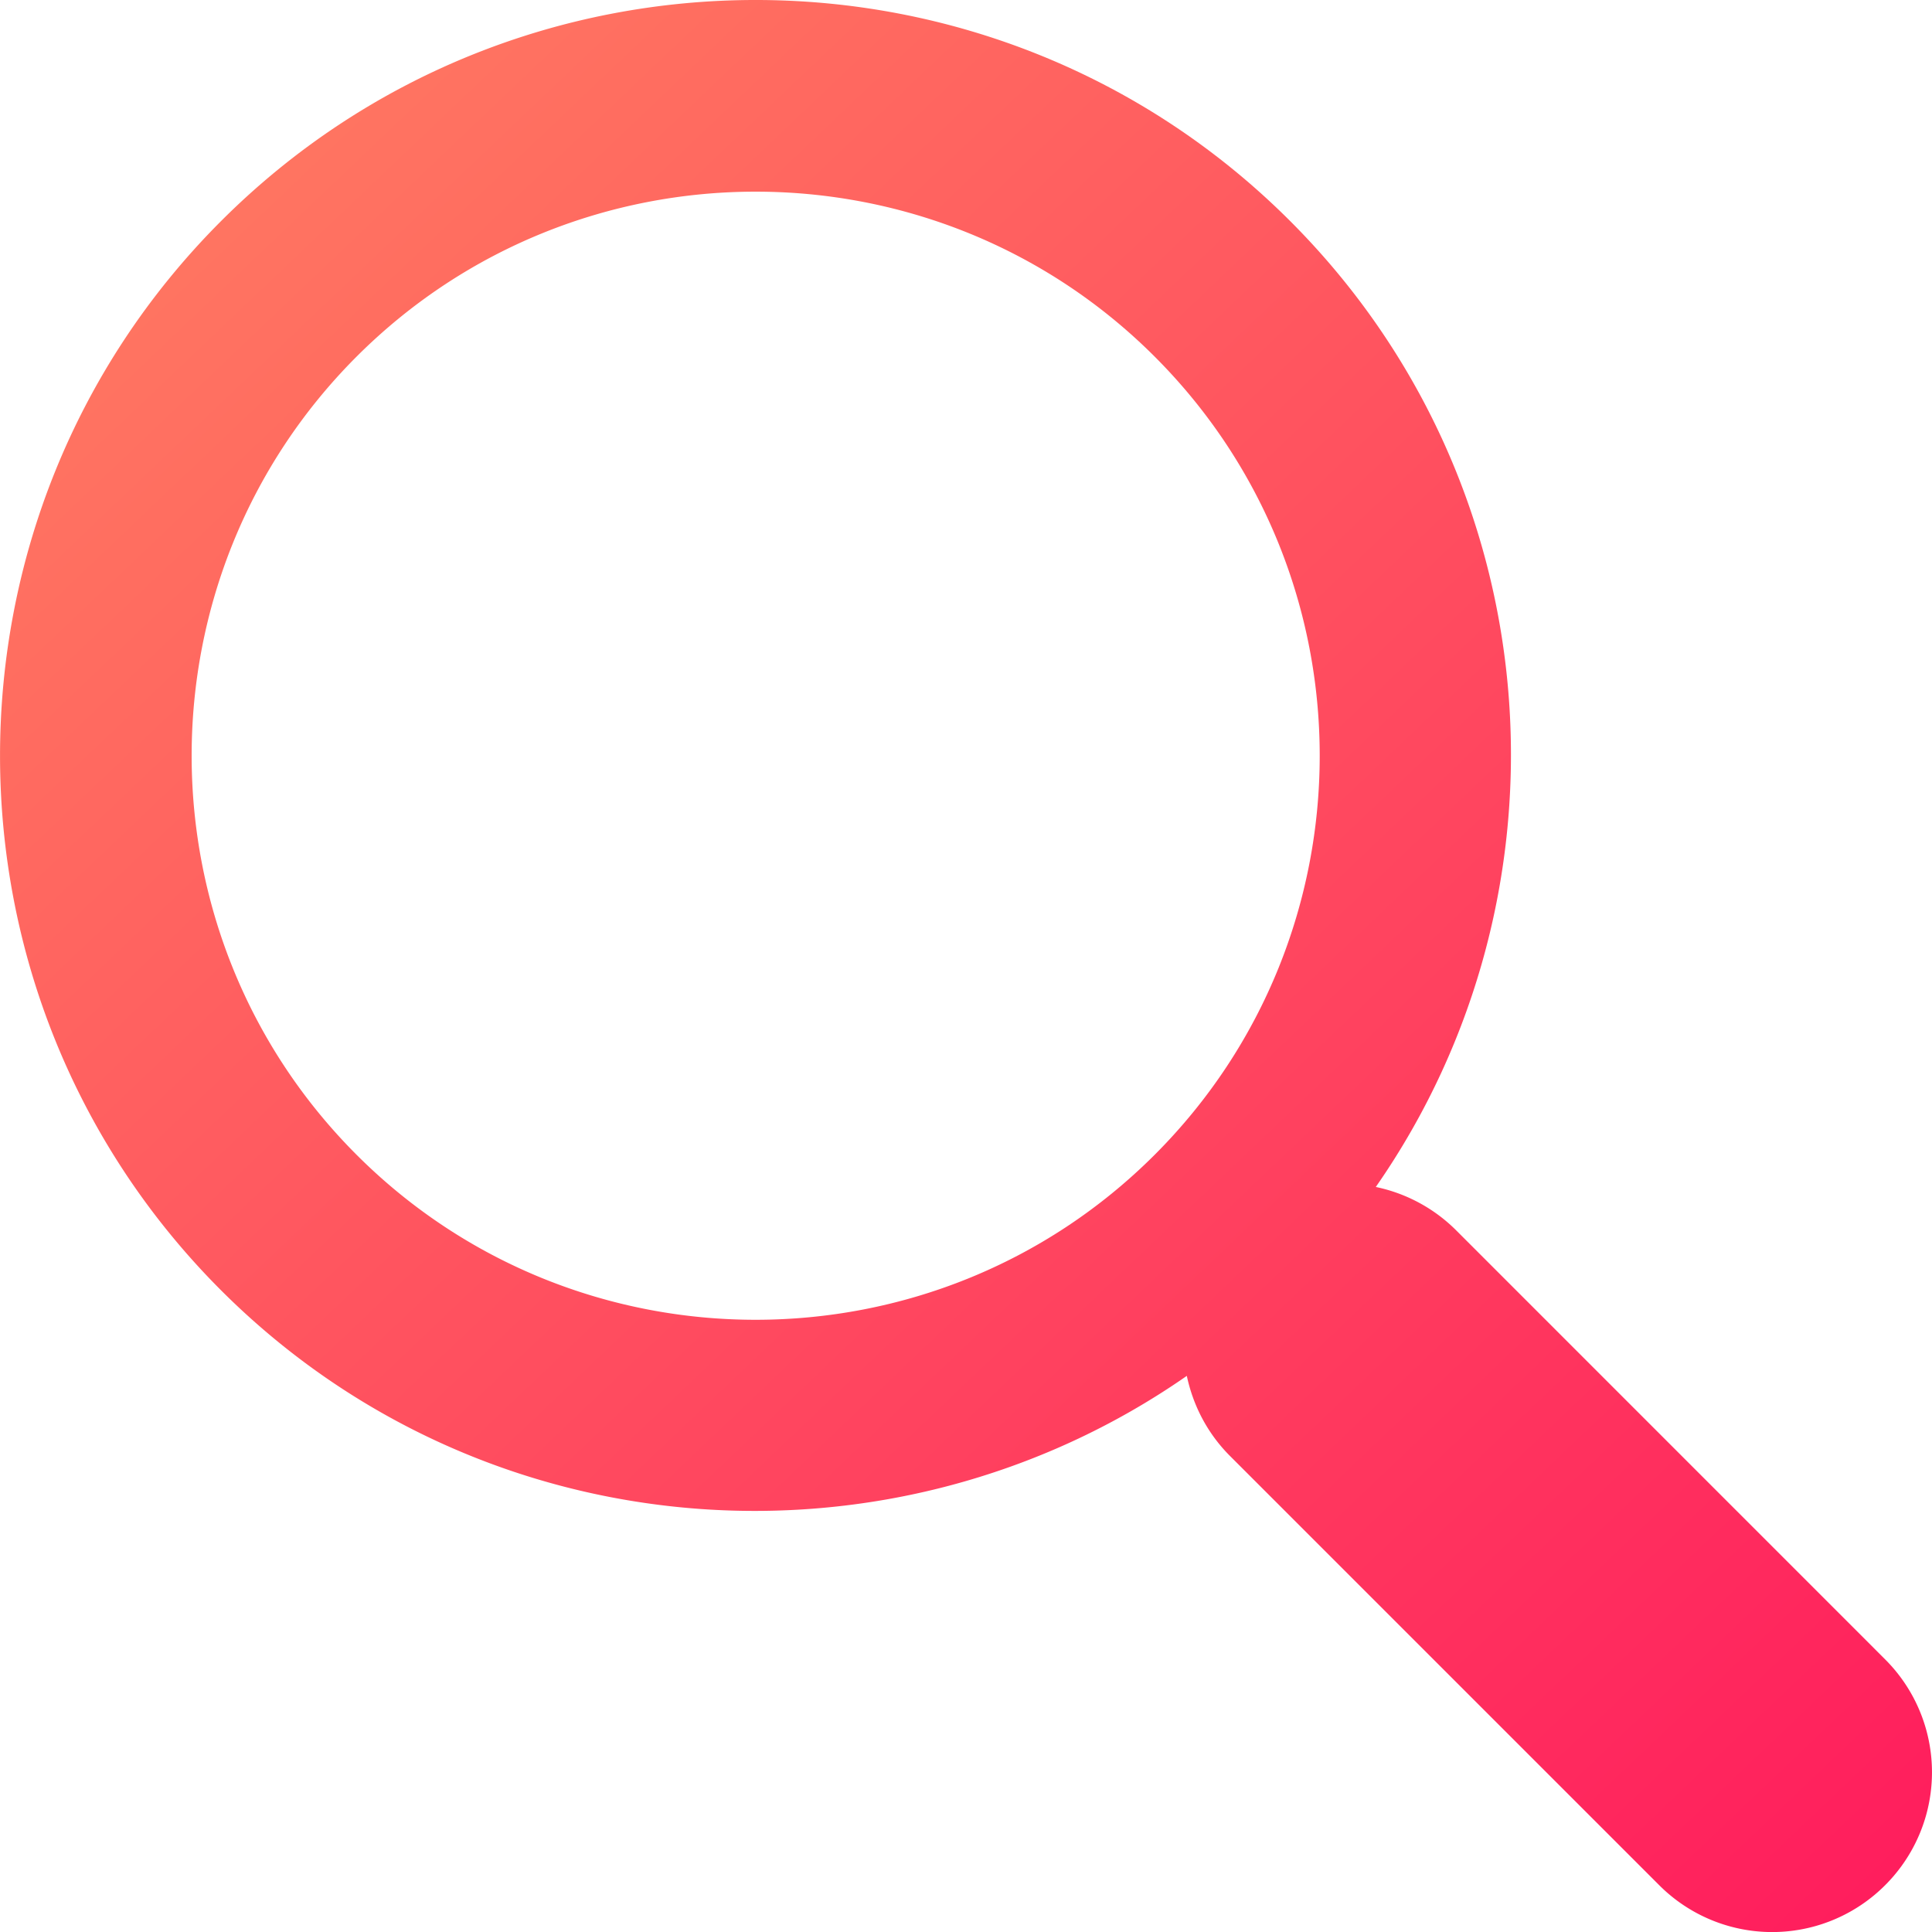 <?xml version="1.0" encoding="UTF-8"?>
<svg xmlns="http://www.w3.org/2000/svg" width="27" height="27" fill="none">
  <g clip-path="url(#a)">
    <path fill="url(#b)" d="M18.031 3.09c-4.119-4.12-10.823-4.12-14.942 0-4.118 4.12-4.118 10.822 0 14.942 3.668 3.667 9.381 4.06 13.497 1.196.087.41.285.801.604 1.12l5.998 5.998a2.23 2.23 0 0 0 3.157 0 2.229 2.229 0 0 0 0-3.156l-5.999-6a2.232 2.232 0 0 0-1.119-.602C22.093 12.471 21.7 6.76 18.031 3.09Zm-1.894 13.048c-3.075 3.075-8.08 3.075-11.154 0-3.073-3.075-3.073-8.079 0-11.154 3.074-3.074 8.08-3.074 11.154 0 3.075 3.075 3.075 8.079 0 11.154Z"></path>
  </g>
  <defs>
    <linearGradient id="b" x1=".001" x2="24.892" y1="2.532" y2="28.687" gradientUnits="userSpaceOnUse">
      <stop stop-color="#FF7B61"></stop>
      <stop offset="1" stop-color="#FF1C5D"></stop>
    </linearGradient>
    <clipPath id="a">
      <path fill="#fff" d="M0 0h27v27H0z"></path>
    </clipPath>
  </defs>
</svg>
